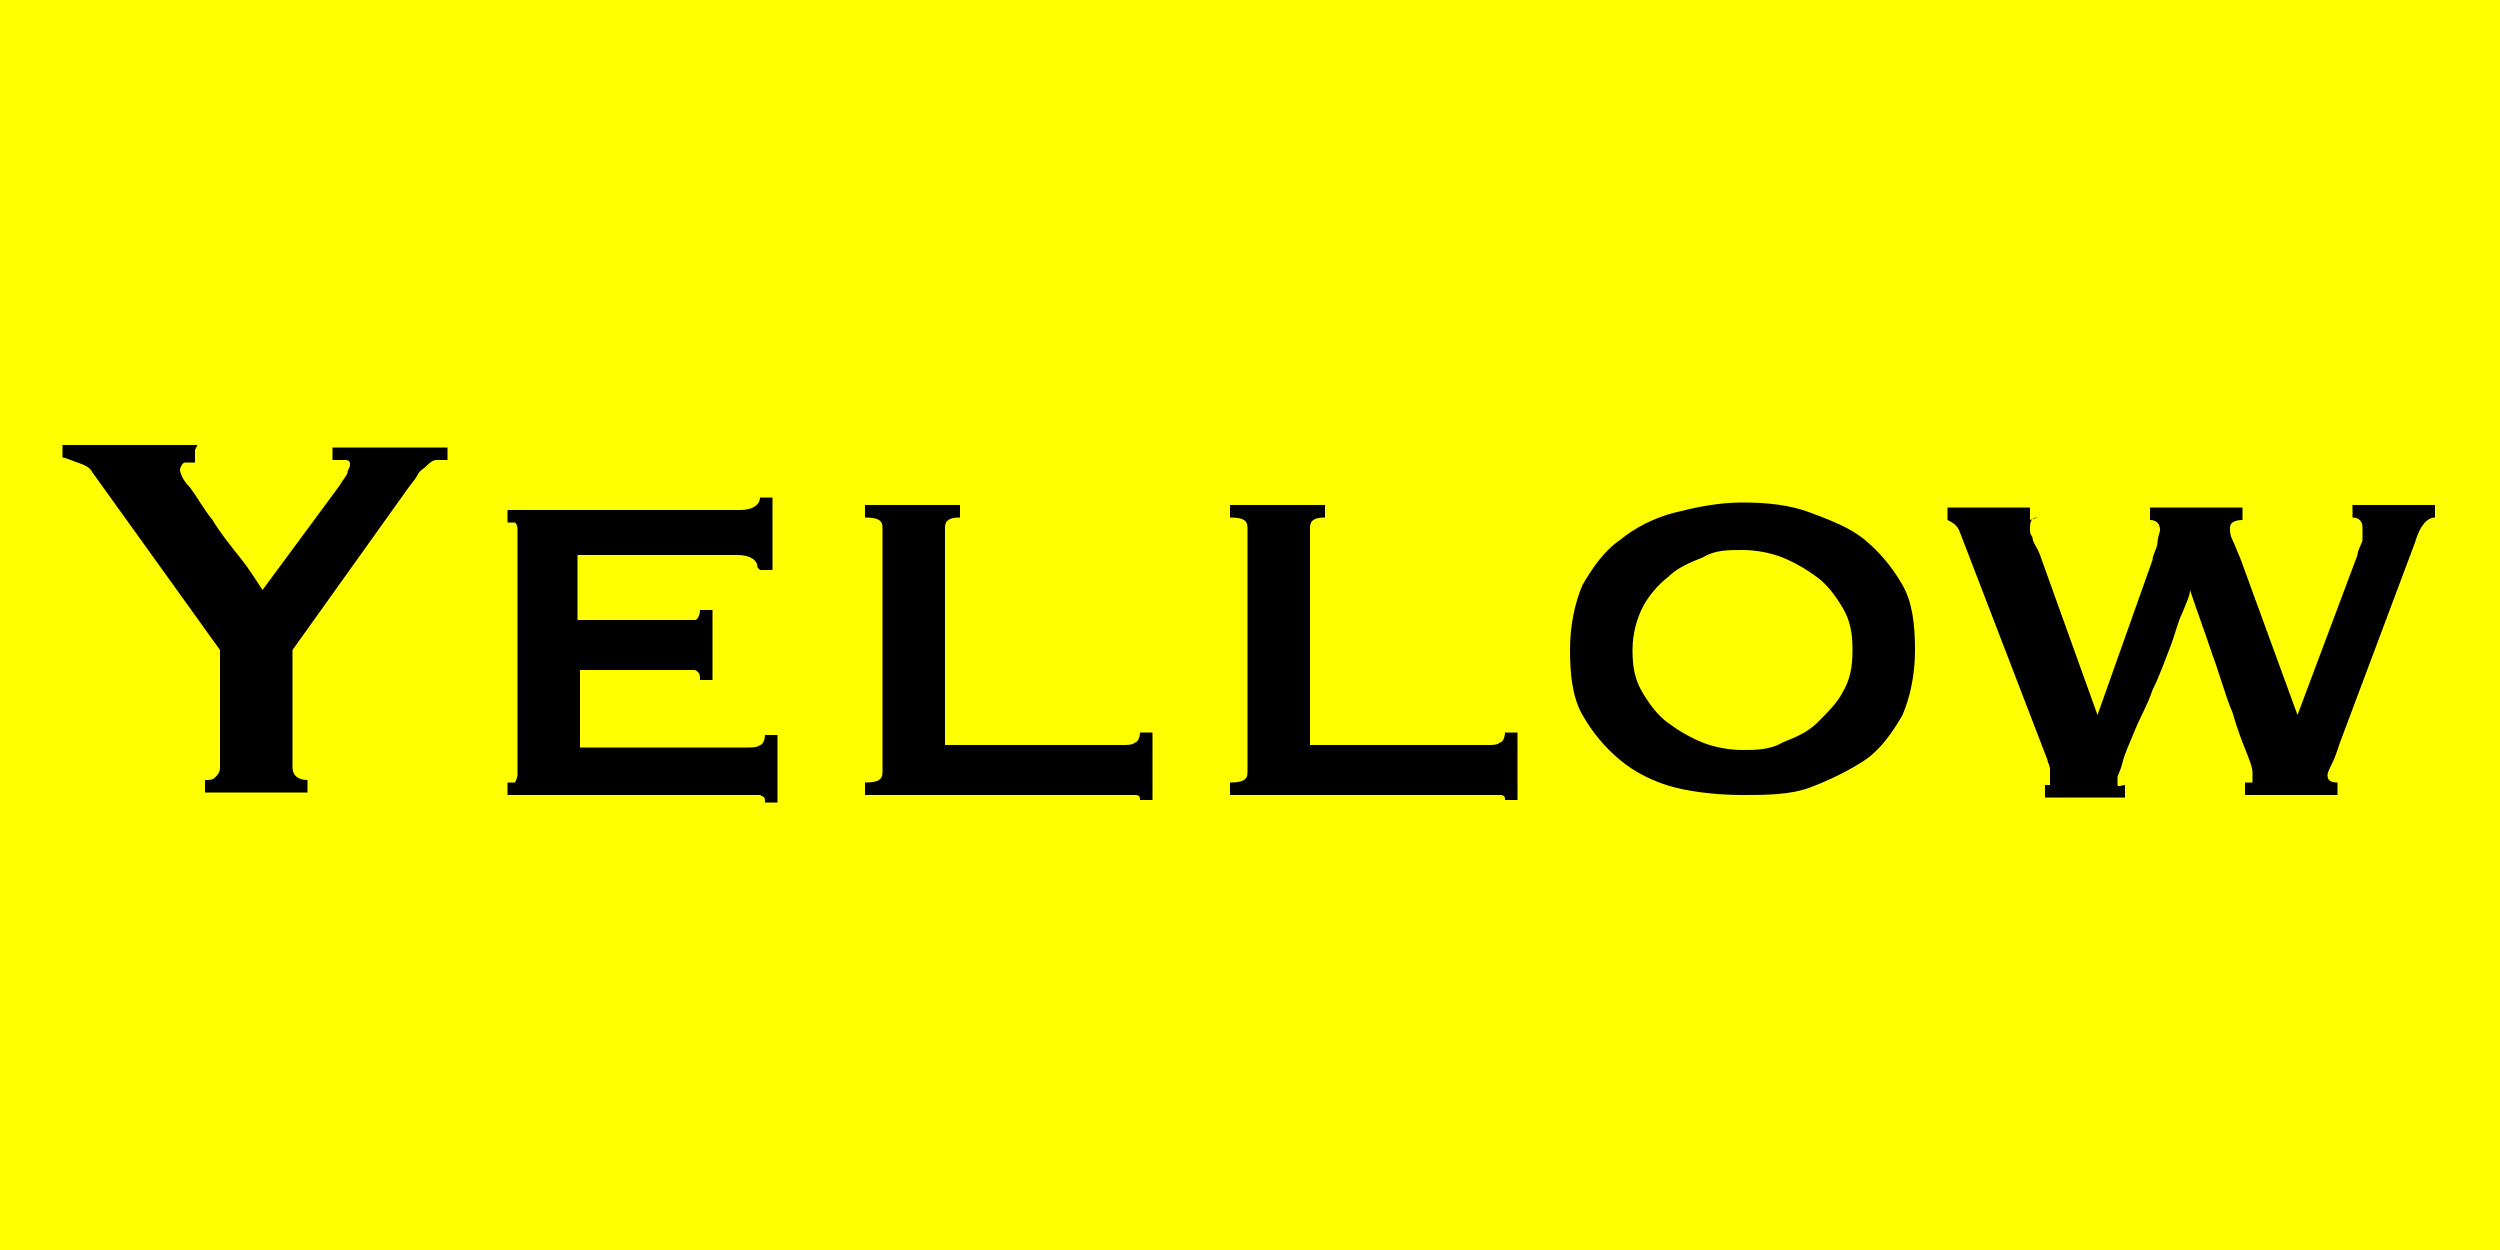 <?xml version="1.0" encoding="UTF-8"?>
<svg xmlns="http://www.w3.org/2000/svg" version="1.1" viewBox="0 0 100 50">
  <defs>
    <style>
      .cls-1 {
        fill: #ff0;
      }
    </style>
  </defs>
  <!-- Generator: Adobe Illustrator 28.6.0, SVG Export Plug-In . SVG Version: 1.2.0 Build 709)  -->
  <g>
    <g id="_Слой_1" data-name="Слой_1">
      <rect class="cls-1" x="0" width="100" height="50"/>
      <g>
        <path d="M7.8,18v.5c-.2,0-.3,0-.4,0-.1,0-.2.2-.2.3s.1.4.4.7c.3.4.5.8.9,1.3.3.5.7,1,1.1,1.5.4.5.7,1,.9,1.3l3.1-4.2c.1-.2.3-.4.3-.5,0-.1.1-.2.1-.3s0-.2-.2-.2c-.2,0-.3,0-.5,0v-.5h4.6v.5c-.1,0-.3,0-.4,0-.1,0-.2,0-.4.2s-.3.2-.4.4c-.1.2-.3.4-.5.7l-4.5,6.3v4.7c0,.3.2.5.6.5v.5h-4.1v-.5c.2,0,.3,0,.4-.1s.2-.2.2-.4v-4.7l-5.1-7.1c-.1-.2-.3-.3-.6-.4-.3-.1-.5-.2-.6-.2v-.5h5.4Z"/>
        <path d="M30.3,22.7c0-.3-.3-.5-.8-.5h-6.4v2.6h4c.3,0,.5,0,.7,0,.1,0,.2-.2.2-.4h.5v2.8h-.5c0-.2,0-.3-.2-.4-.2,0-.5,0-.8,0h-3.8v3.1h6.7c.2,0,.4,0,.5-.1.1,0,.2-.2.2-.4h.5v2.7h-.5c0-.2,0-.2-.2-.3-.1,0-.3,0-.5,0h-9.6v-.5c0,0,.2,0,.3,0,0,0,.1-.2.1-.3v-9.8c0-.1,0-.2-.1-.3,0,0-.2,0-.3,0v-.5h9.3c.5,0,.8-.2.8-.5h.5v2.9h-.5Z"/>
        <path d="M38.4,20.2v.5c-.4,0-.6.1-.6.4v8.7h7.1c.2,0,.4,0,.5-.1.1,0,.2-.2.2-.4h.5v2.7h-.5c0-.1,0-.2-.2-.2-.1,0-.3,0-.5,0h-10.3v-.5c.5,0,.7-.1.7-.4v-9.8c0-.3-.2-.4-.7-.4v-.5h3.8Z"/>
        <path d="M53,20.2v.5c-.4,0-.6.1-.6.4v8.7h7.1c.2,0,.4,0,.5-.1.1,0,.2-.2.2-.4h.5v2.7h-.5c0-.1,0-.2-.2-.2-.1,0-.3,0-.5,0h-10.3v-.5c.5,0,.7-.1.7-.4v-9.8c0-.3-.2-.4-.7-.4v-.5h3.8Z"/>
        <path d="M69.7,20.1c1,0,1.9.1,2.7.4s1.6.6,2.2,1.1c.6.5,1.1,1.1,1.5,1.8.4.7.5,1.6.5,2.6s-.2,1.9-.5,2.6c-.4.7-.9,1.4-1.5,1.8s-1.4.8-2.2,1.1-1.8.3-2.7.3-1.9-.1-2.7-.3c-.8-.2-1.6-.6-2.2-1.1s-1.1-1.1-1.5-1.8c-.4-.7-.5-1.6-.5-2.6s.2-1.9.5-2.6c.4-.7.9-1.4,1.5-1.8.6-.5,1.4-.9,2.2-1.1.8-.2,1.7-.4,2.7-.4ZM69.7,22c-.6,0-1.1,0-1.6.3-.5.2-1,.4-1.4.8-.4.3-.8.8-1,1.2s-.4,1-.4,1.7.1,1.2.4,1.7c.3.5.6.9,1,1.2s.9.6,1.4.8c.5.2,1.1.3,1.6.3s1.1,0,1.6-.3c.5-.2,1-.4,1.4-.8s.8-.8,1-1.2c.3-.5.4-1,.4-1.7s-.1-1.2-.4-1.7-.6-.9-1-1.2c-.4-.3-.9-.6-1.4-.8-.5-.2-1.1-.3-1.6-.3Z"/>
        <path d="M81.5,20.7c-.2,0-.3.1-.3.4s0,.2.1.4c0,.2.2.4.3.7l2.3,6.4h0l2.2-6.2c0-.2.2-.5.2-.7,0-.2.1-.4.1-.5,0-.2-.1-.4-.4-.4v-.5h3.7v.5c-.3,0-.5.1-.5.3s0,.3.1.5.2.5.3.7l2.3,6.3,2.4-6.4c0-.2.2-.5.2-.6,0-.2,0-.3,0-.5,0-.2-.1-.4-.4-.4v-.5h3.3v.5c-.3,0-.6.3-.8,1l-3,8c-.1.3-.2.6-.3.8-.1.2-.2.4-.2.5,0,.2.1.3.4.3v.5h-3.7v-.5c.1,0,.2,0,.3,0,0,0,0-.1,0-.3s0-.3-.2-.8c-.2-.5-.4-1-.6-1.7-.3-.7-.5-1.5-.8-2.3-.3-.9-.6-1.7-.9-2.6h0c0,.2-.1.4-.3.9-.2.4-.3.9-.5,1.4s-.4,1.1-.7,1.7c-.2.6-.5,1.1-.7,1.6s-.4.9-.5,1.3-.2.5-.2.6c0,.1,0,.2,0,.3s.2,0,.3,0v.5h-3.2v-.5c0,0,.1,0,.2,0,0,0,0,0,0-.2s0-.2,0-.4c0-.2-.1-.3-.1-.4l-3.5-9.1c-.1-.3-.3-.4-.5-.5v-.5h3.3v.5Z"/>
      </g>
    </g>
  </g>
</svg>